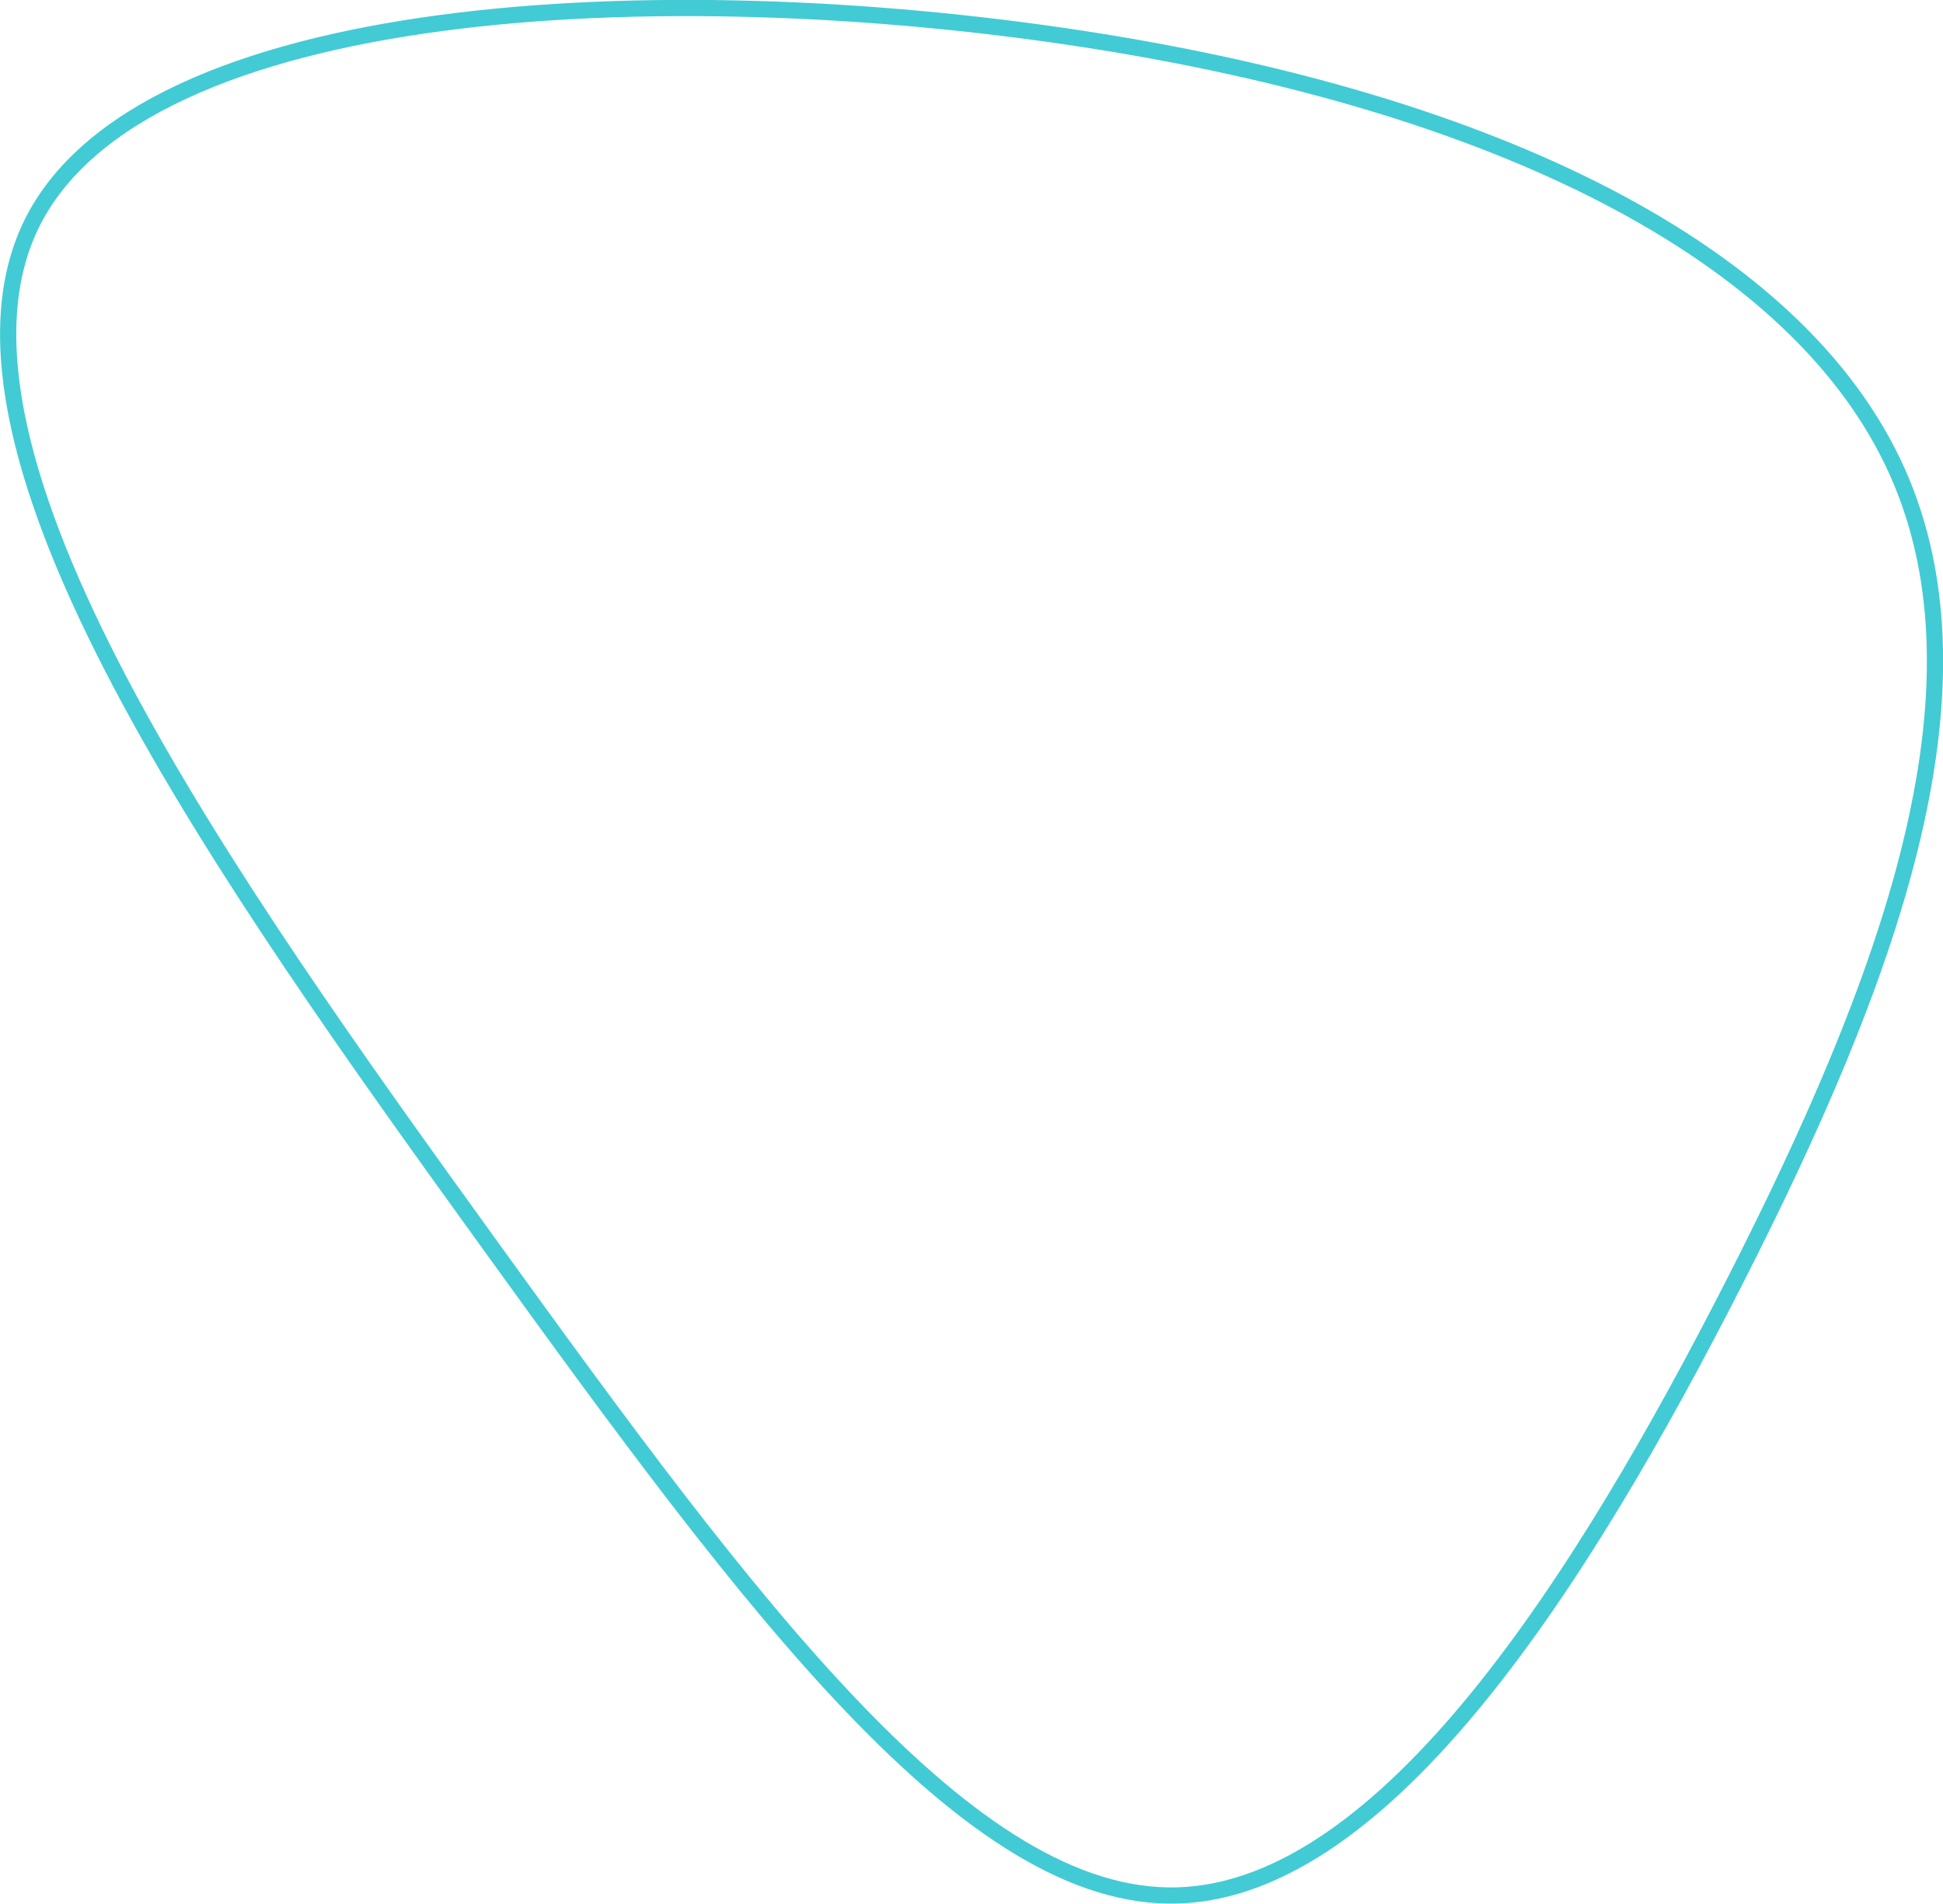 <svg xmlns="http://www.w3.org/2000/svg" viewBox="0 0 239.63 234.8"><defs><style>.cls-1{fill:none;stroke:#42cbd4;stroke-miterlimit:10;stroke-width:2px;}</style></defs><g id="Layer_2" data-name="Layer 2"><g id="Layer_1-2" data-name="Layer 1"><path class="cls-1" d="M234,58.21c12.11,27.12-1.2,62.84-20,99.75s-43,75-68.69,75.82-52.72-35.67-85-80.38S-9.69,55.72,3.83,27.76,82-3.06,133.16,4.74,221.88,31.08,234,58.21"></path></g></g></svg>